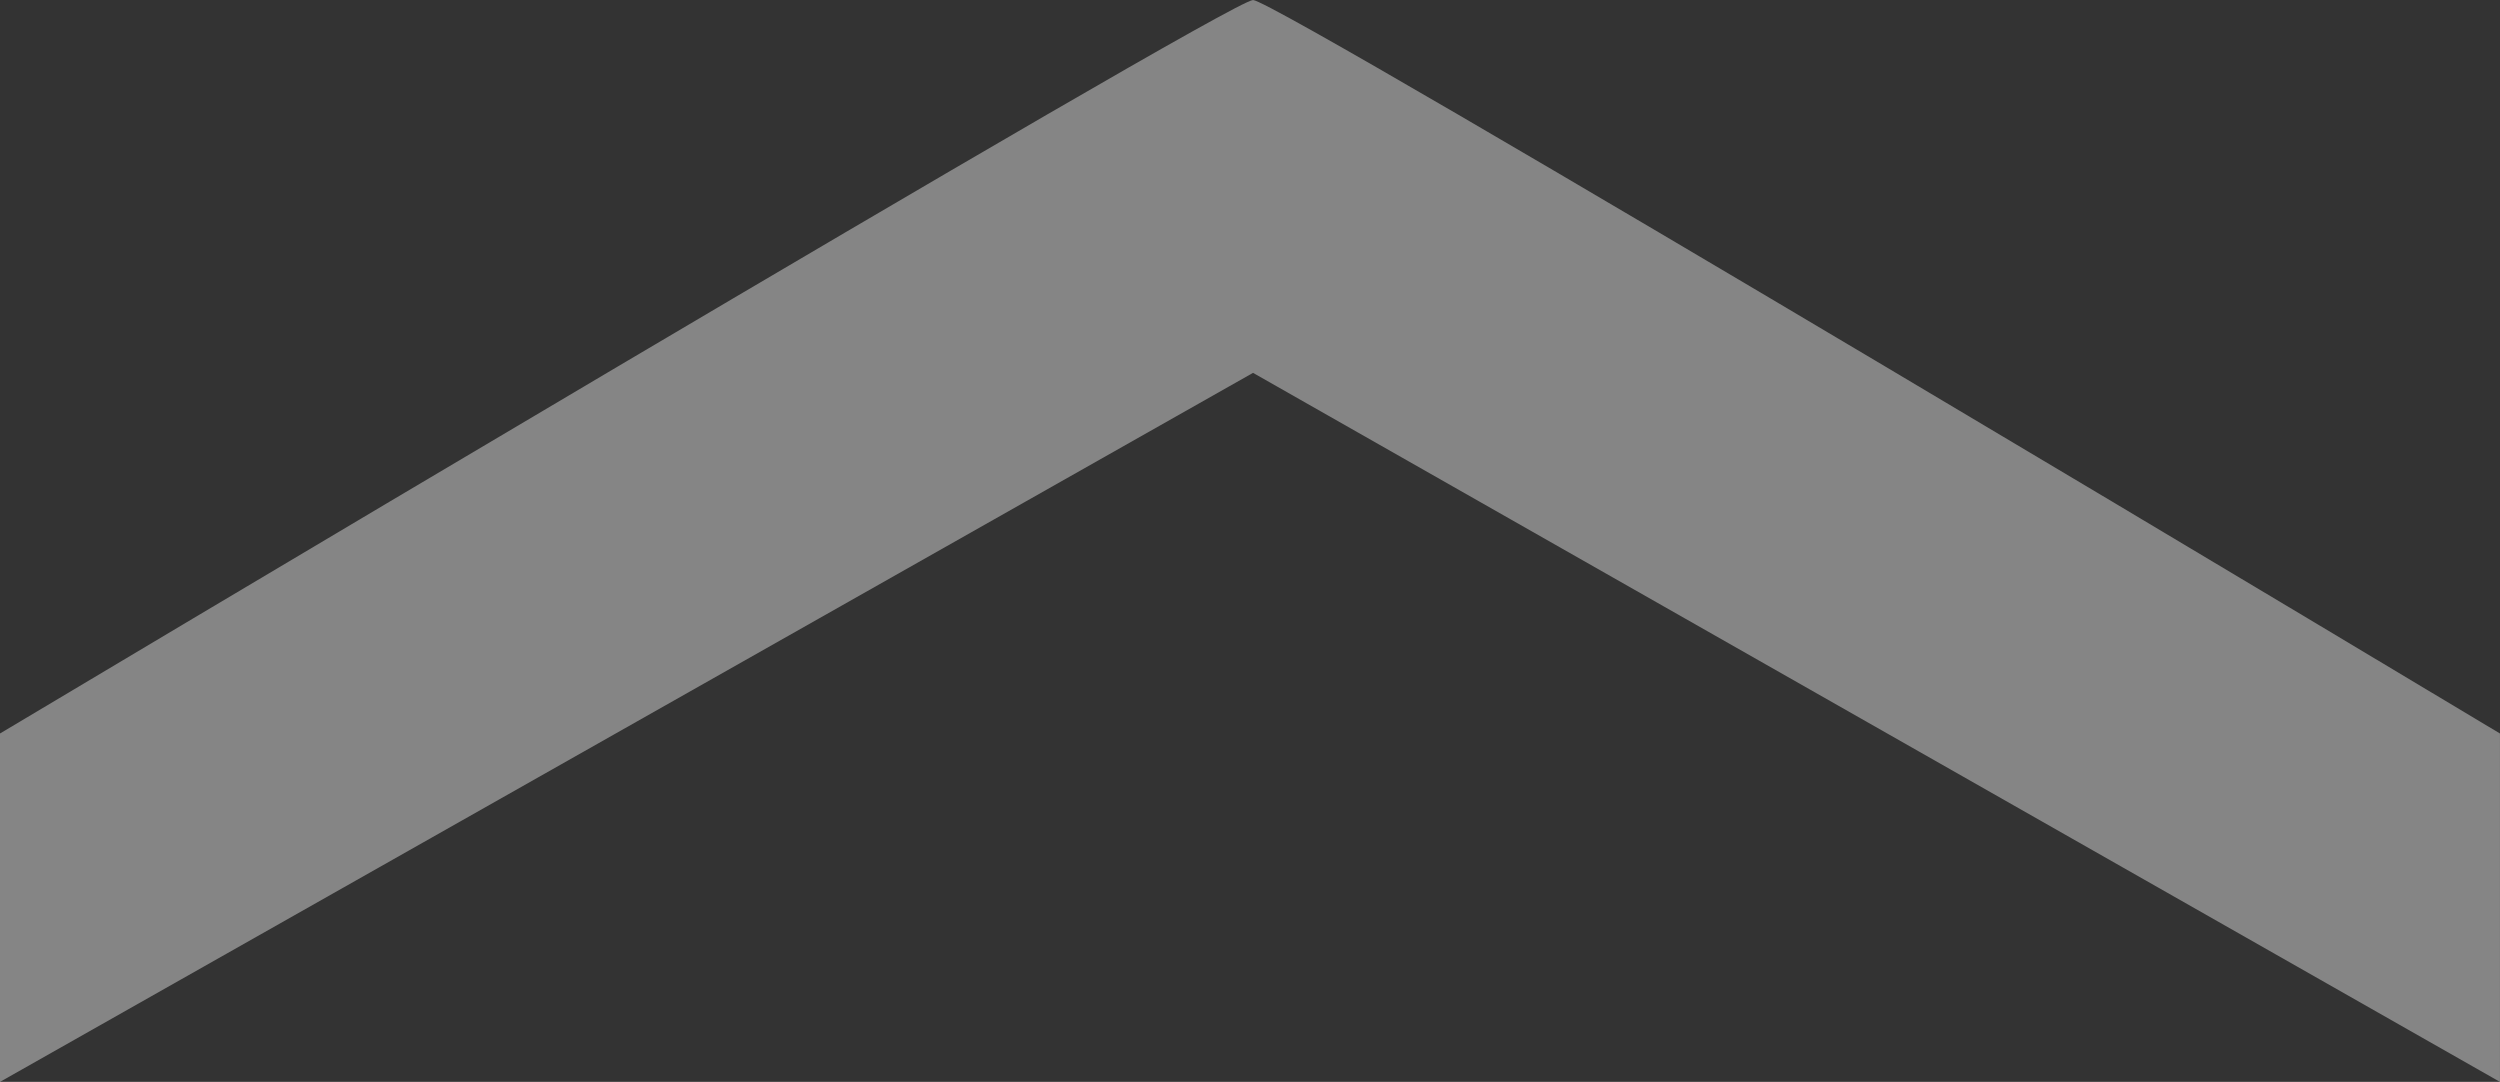 <svg xmlns="http://www.w3.org/2000/svg" width="92.682" height="40.109" viewBox="0 0 92.682 40.109">
    <rect x="0" y="0" width="92.682" height="40.109" fill="#333333" stroke="none"/>
    <path id="路径_40" data-name="路径 40" d="M22064.119,3500.338v-12.916s-45.32-27.192-46.227-27.192-46.455,27.192-46.455,27.192v12.916l46.455-26.286Z" transform="translate(-21971.438 -3460.229)" fill="#fff" opacity="0.4"/>
</svg> 